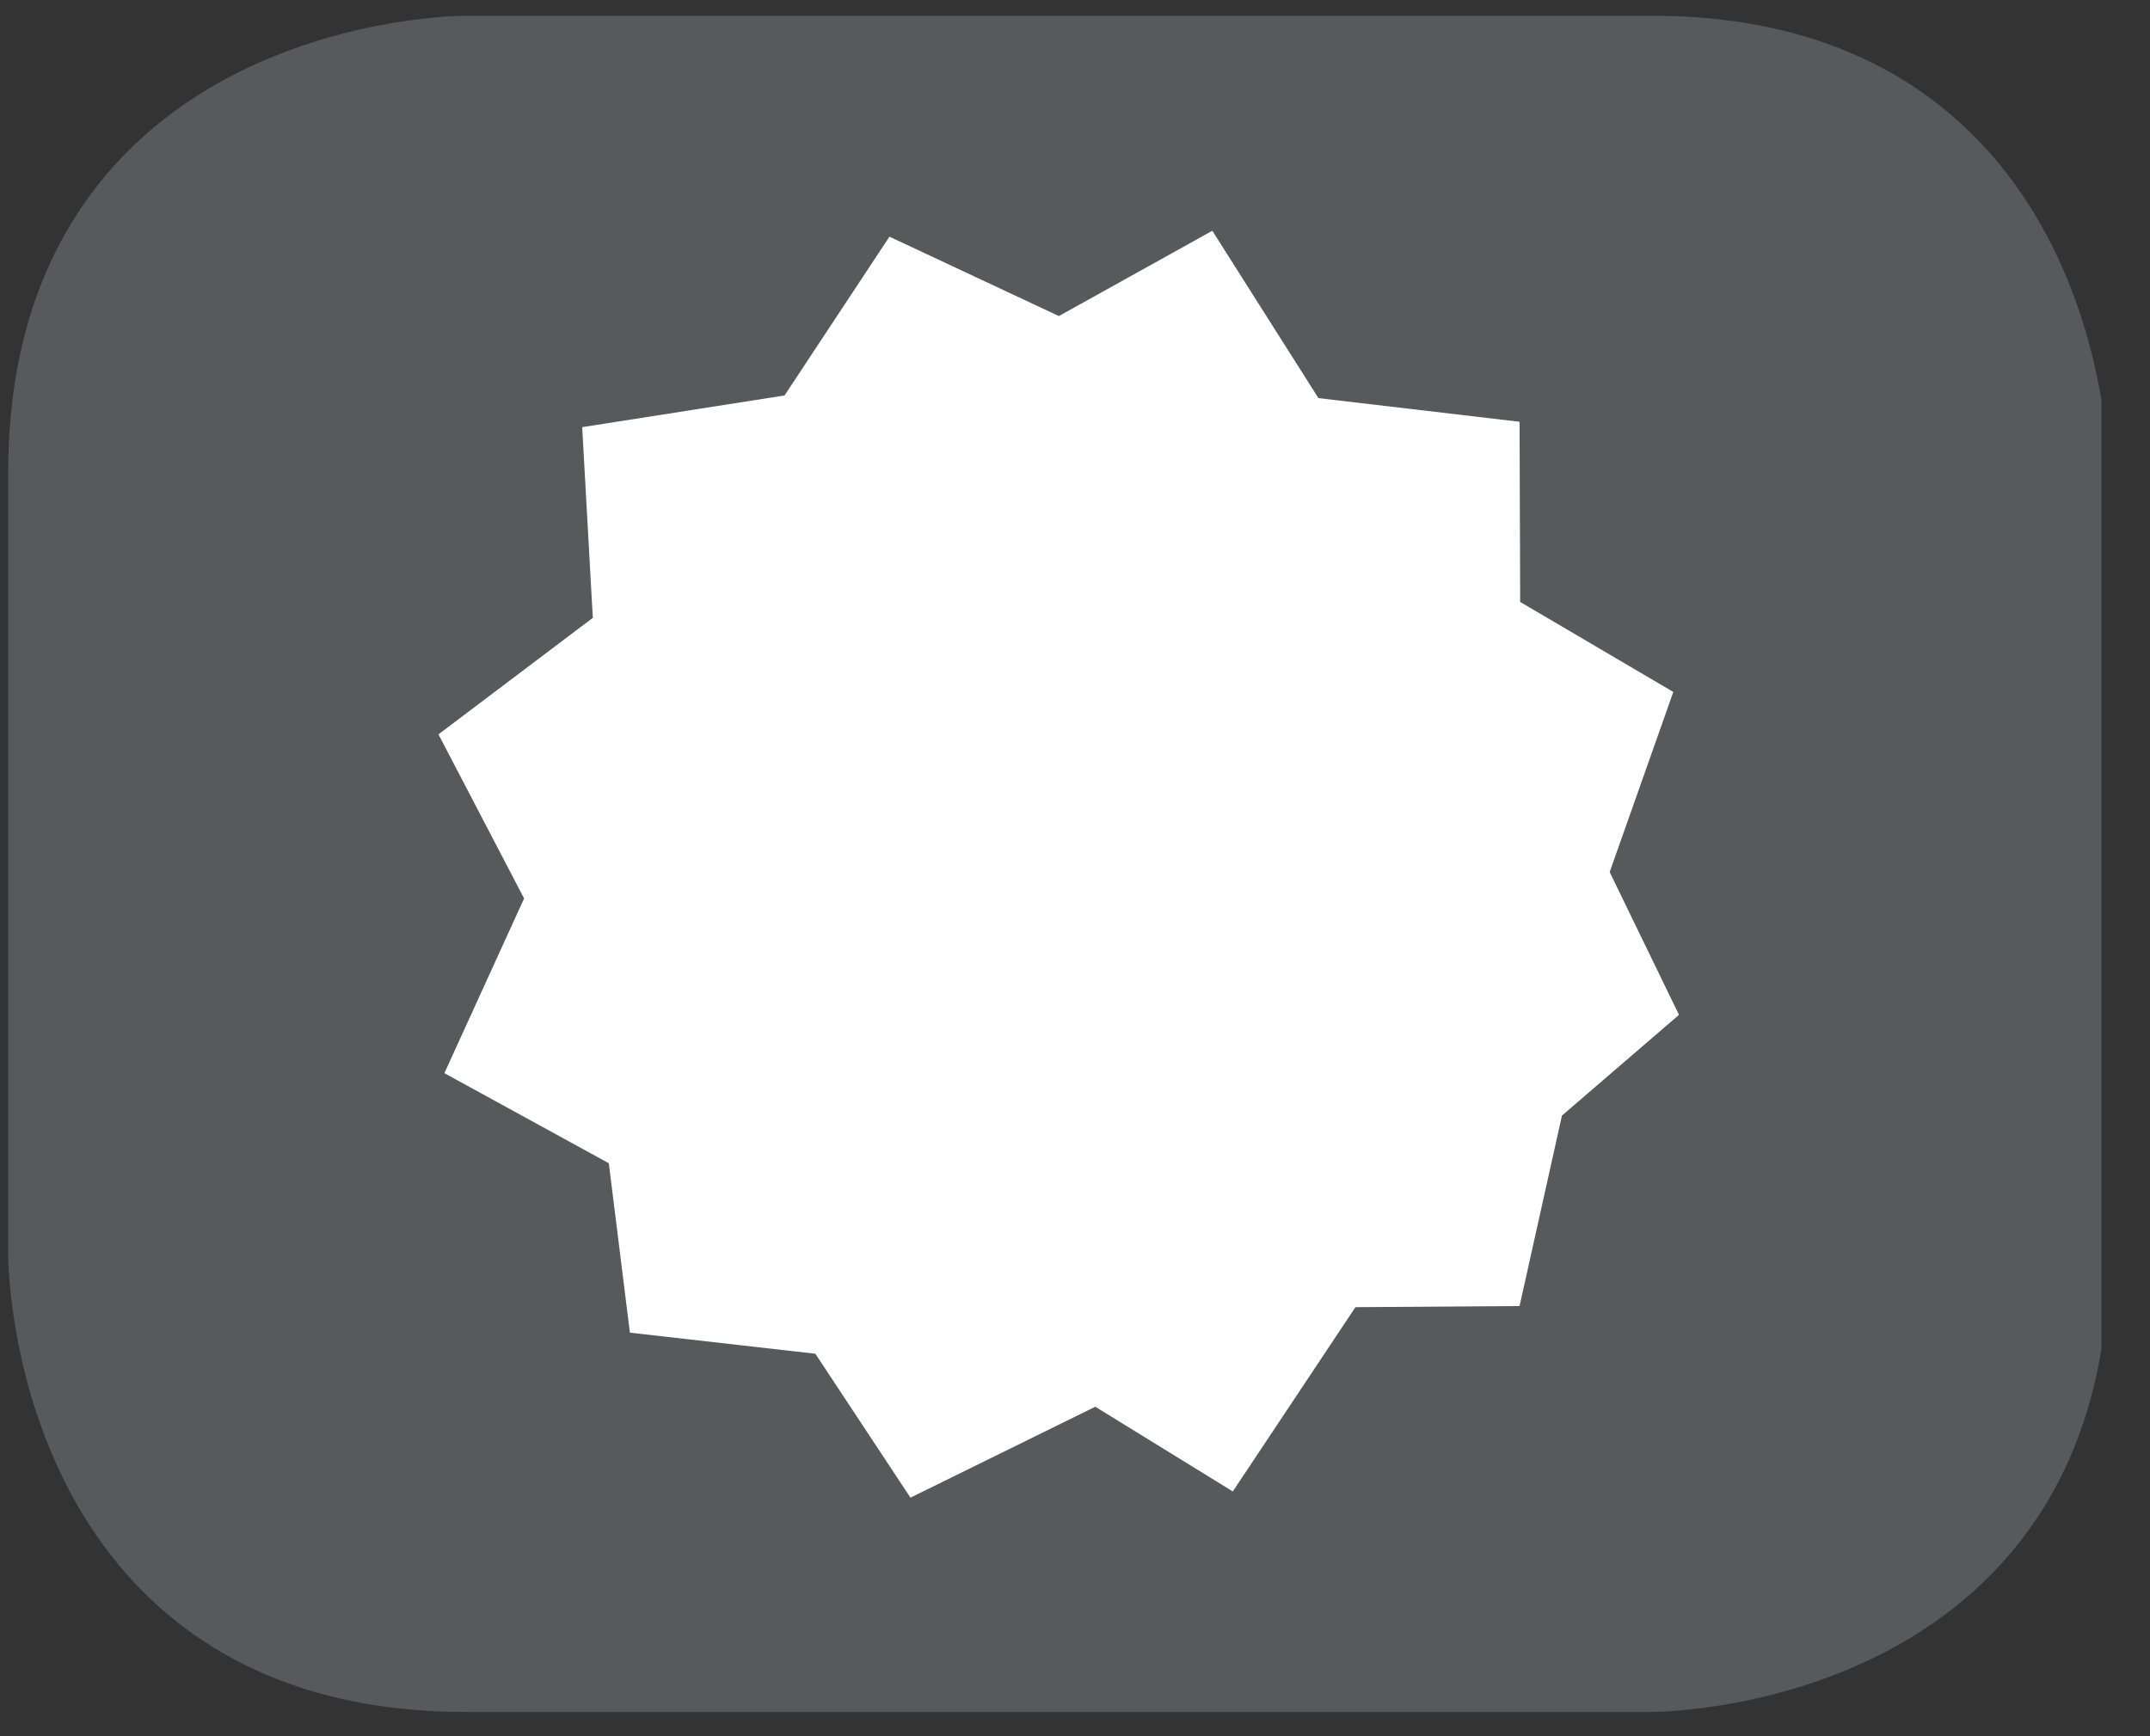 <?xml version="1.0" encoding="UTF-8"?>
<svg xmlns="http://www.w3.org/2000/svg" xmlns:xlink="http://www.w3.org/1999/xlink" width="28.347pt" height="22.895pt" viewBox="0 0 28.347 22.895" version="1.2">
<rect x="0" y="0" width="28.347" height="22.895" fill="#333333" stroke="none"/>
<defs>
<clipPath id="clip1">
  <path d="M 0.105 0.207 L 27.707 0.207 L 27.707 22.586 L 0.105 22.586 Z M 0.105 0.207 "/>
</clipPath>
</defs>
<g id="surface1">
<g clip-path="url(#clip1)" clip-rule="nonzero">
<path style="fill-rule:nonzero;fill:rgb(34.509%,34.901%,35.686%);fill-opacity:1;stroke-width:1;stroke-linecap:butt;stroke-linejoin:miter;stroke:rgb(34.509%,34.901%,35.686%);stroke-opacity:1;stroke-miterlimit:10;" d="M 0.002 0.001 C 0.002 0.001 -5.669 0.001 -5.669 -5.669 L -5.669 -16.224 C -5.669 -16.224 -5.669 -21.894 0.002 -21.894 L 16.011 -21.894 C 16.011 -21.894 21.678 -21.894 21.678 -16.224 L 21.678 -5.669 C 21.678 -5.669 21.678 0.001 16.011 0.001 Z M 0.002 0.001 " transform="matrix(0.977,0,0,-0.977,6.135,0.697)"/>
</g>
<path style=" stroke:none;fill-rule:nonzero;fill:rgb(100%,100%,100%);fill-opacity:1;" d="M 10.344 5.215 L 11.727 3.121 L 13.961 4.168 L 15.984 3.043 L 17.383 5.25 L 20.035 5.562 L 20.043 7.938 L 22.062 9.125 L 21.223 11.5 L 22.137 13.383 L 20.594 14.711 L 20.035 17.223 L 17.871 17.238 L 16.254 19.668 L 14.441 18.551 L 12.004 19.75 L 10.75 17.852 L 8.305 17.574 L 8.027 15.34 L 5.859 14.152 L 6.91 11.848 L 5.781 9.684 L 7.816 8.148 L 7.676 5.633 Z M 10.344 5.215 "/>
</g>
</svg>
